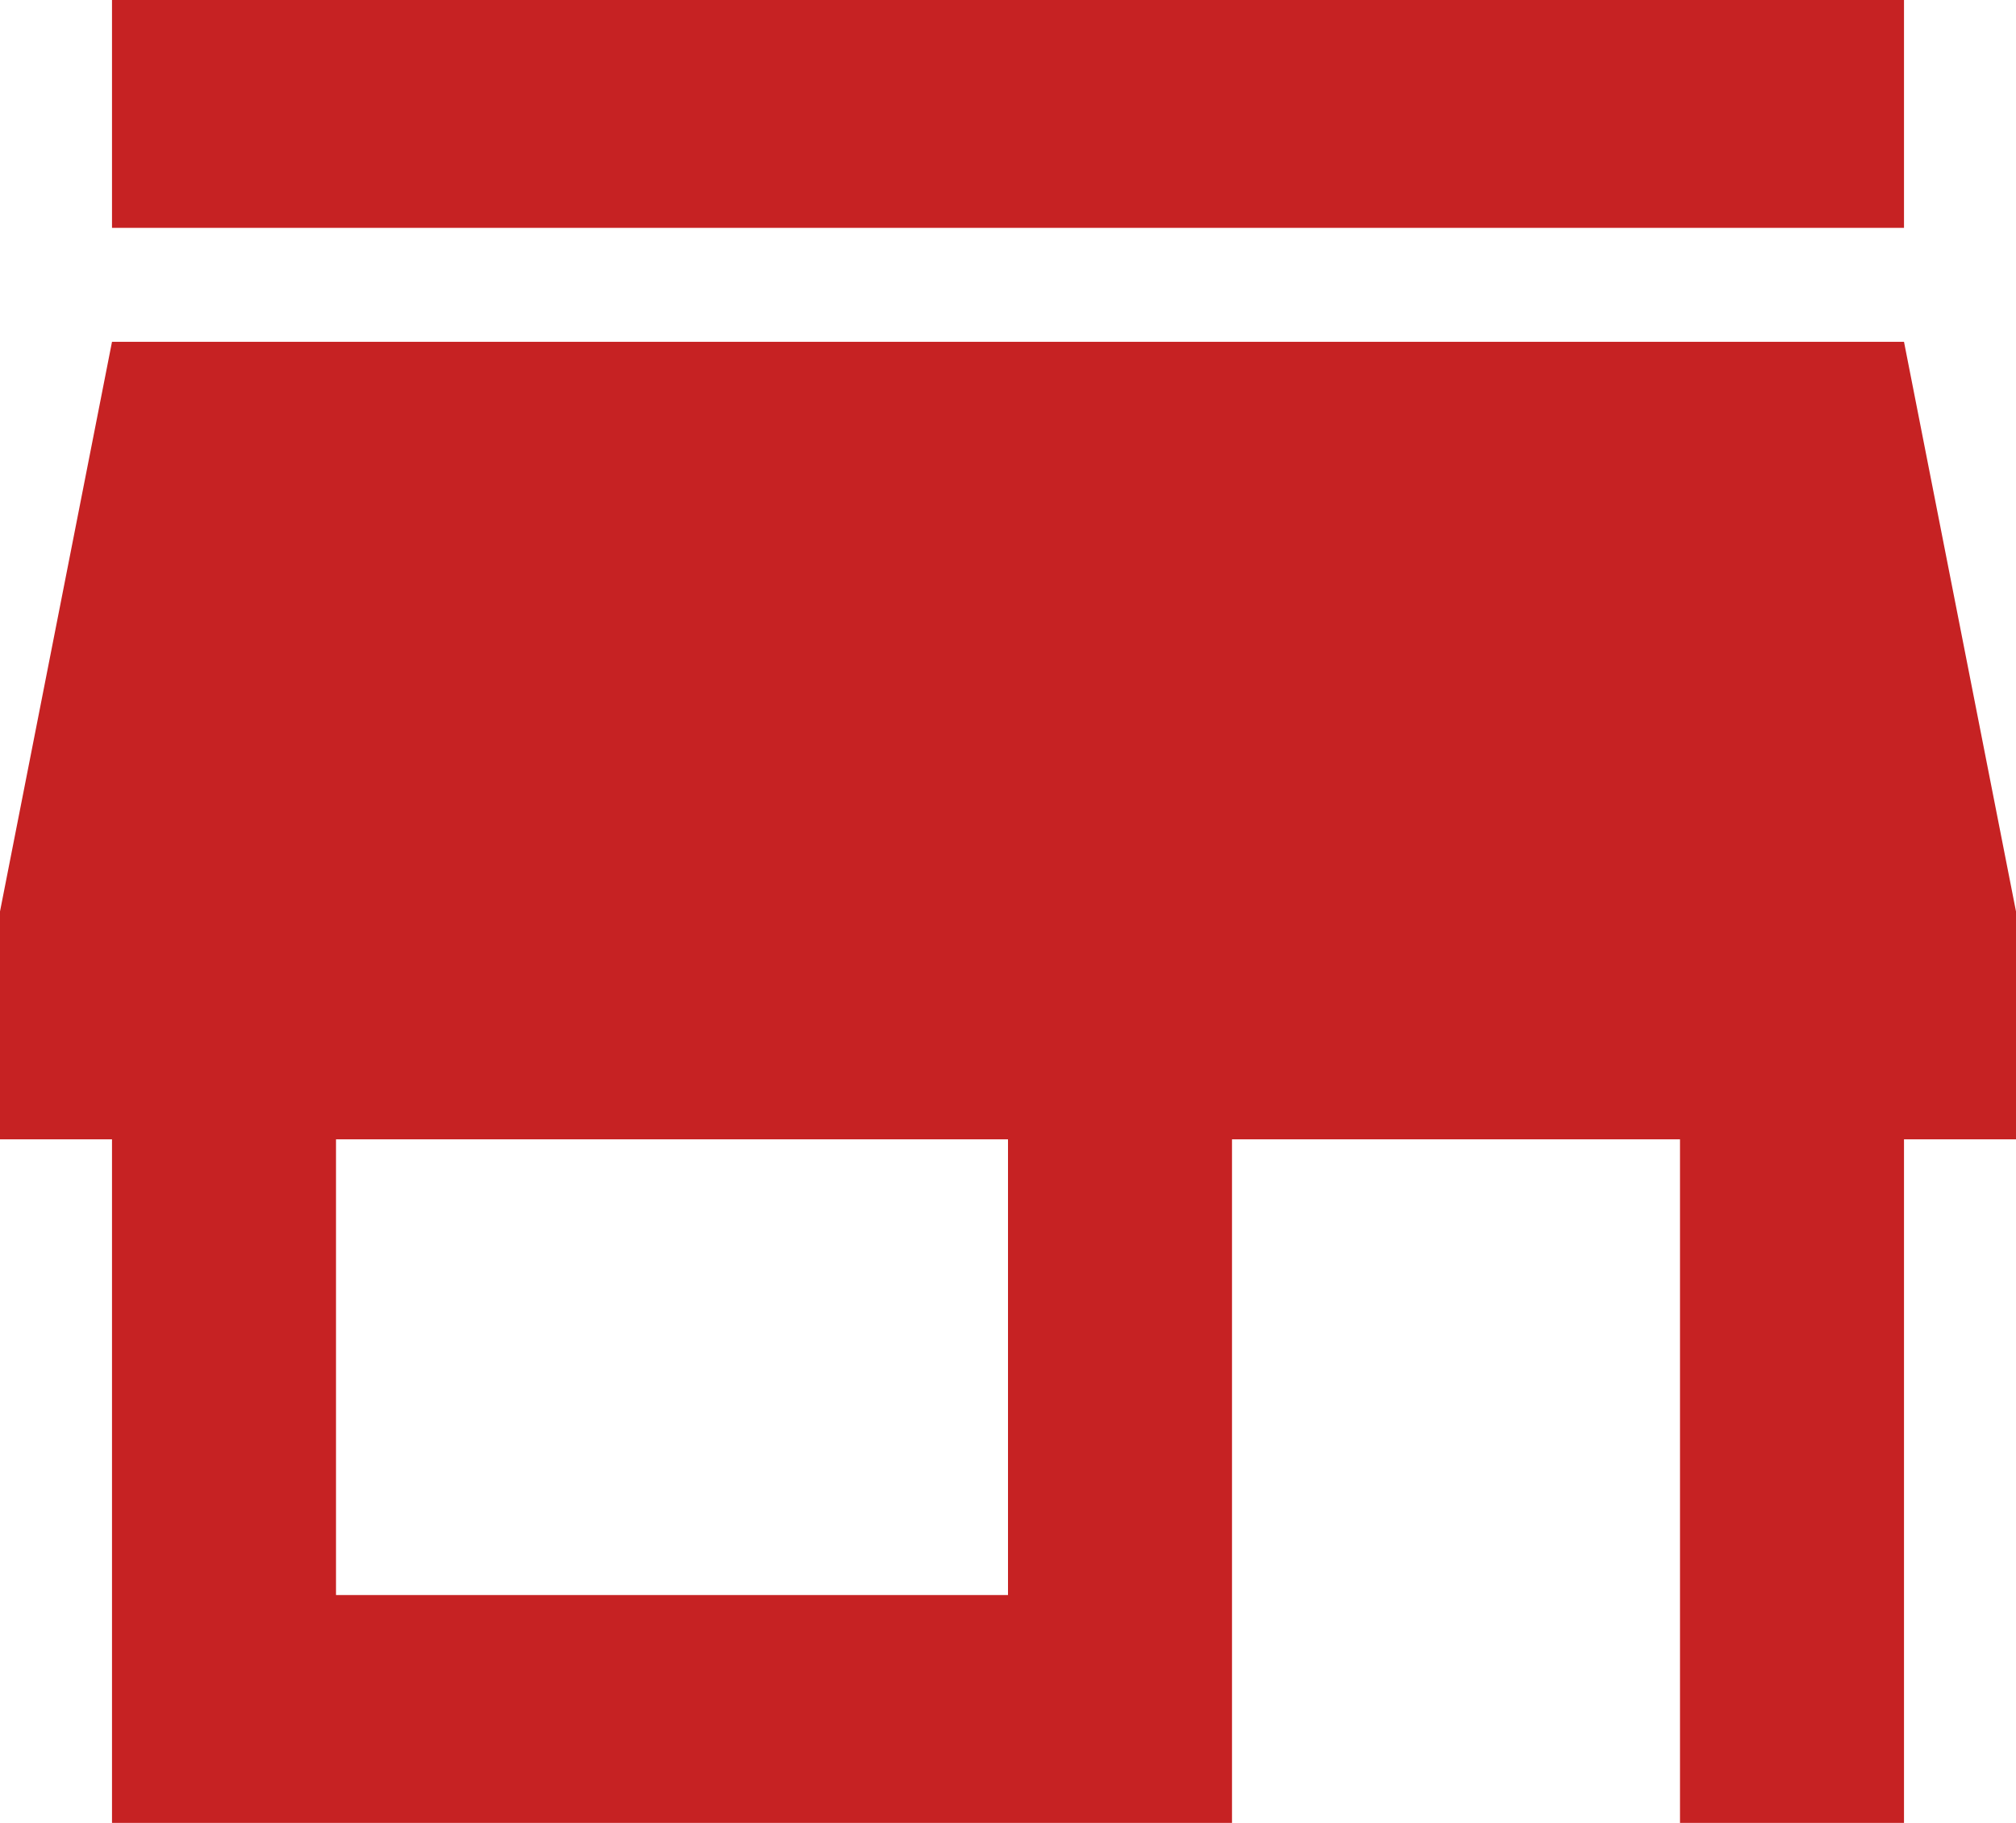 <svg width="115" height="104" viewBox="0 0 115 104" fill="none" xmlns="http://www.w3.org/2000/svg">
<path d="M57.5 91H19.167V65H57.5M115 65V52L108.611 19.5H6.389L0 52V65H6.389V104H70.278V65H95.833V104H108.611V65M108.611 0H6.389V13H108.611V0Z" fill="#C62223"/>
</svg>
